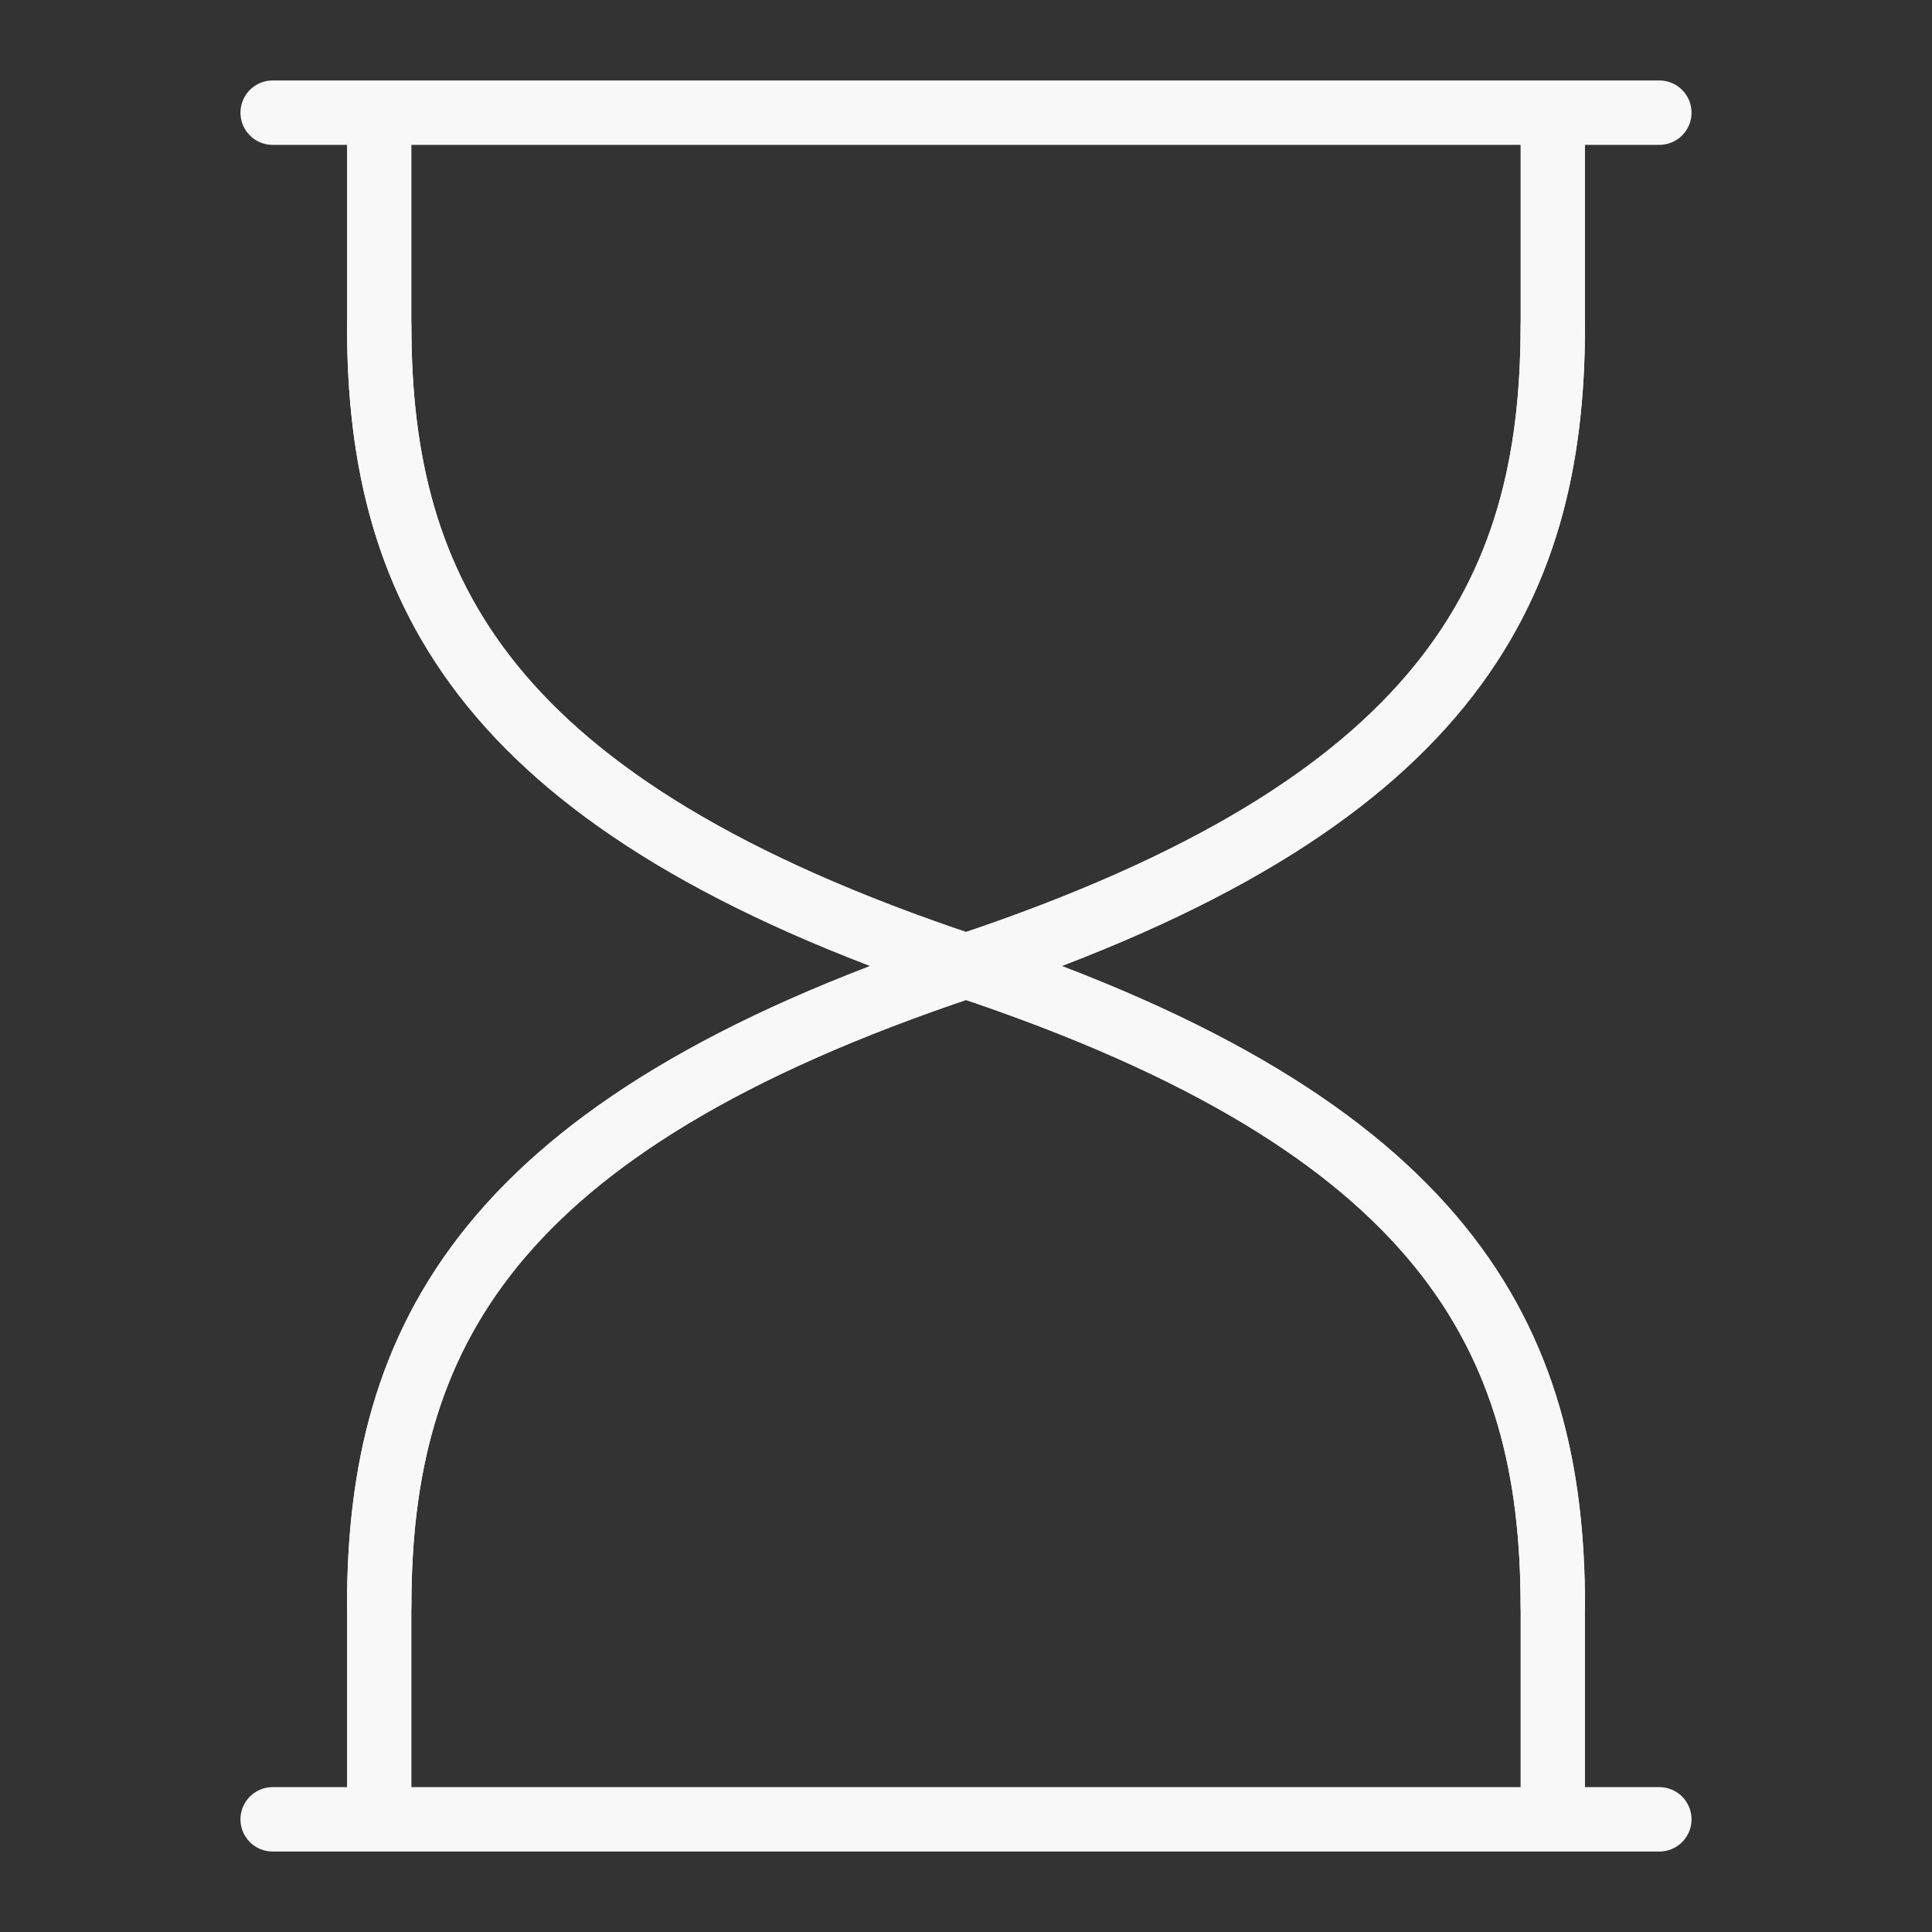 <?xml version="1.0" encoding="UTF-8"?> <svg xmlns="http://www.w3.org/2000/svg" id="Layer_2" version="1.1" viewBox="0 0 60 60"><rect x="0" y="0" width="60" height="60" fill="#333333" stroke="none"/><defs><style> .st0 { fill: none; stroke: #f9f8f9; stroke-linecap: round; stroke-linejoin: round; stroke-width: 2px; } </style></defs><g id="Layer_1-2"><line class="st0" x1="8.468" y1="3.499" x2="51.532" y2="3.499"></line><path class="st0" d="M48.223,3.929v6.197c0,8.286-3.309,14.905-18.223,19.873-14.905-4.968-18.223-11.596-18.223-19.873"></path><line class="st0" x1="8.468" y1="56.501" x2="51.532" y2="56.501"></line><path class="st0" d="M48.223,10.127c0,8.278-3.318,14.905-18.223,19.873-14.914-4.968-18.223-11.587-18.223-19.873v-5.992"></path><path class="st0" d="M11.777,49.873c0-8.278,3.318-14.905,18.223-19.873,14.914,4.968,18.223,11.587,18.223,19.873v6.089"></path><path class="st0" d="M11.777,55.963v-6.089c0-8.286,3.309-14.905,18.223-19.873,14.905,4.968,18.223,11.596,18.223,19.873"></path></g></svg> 